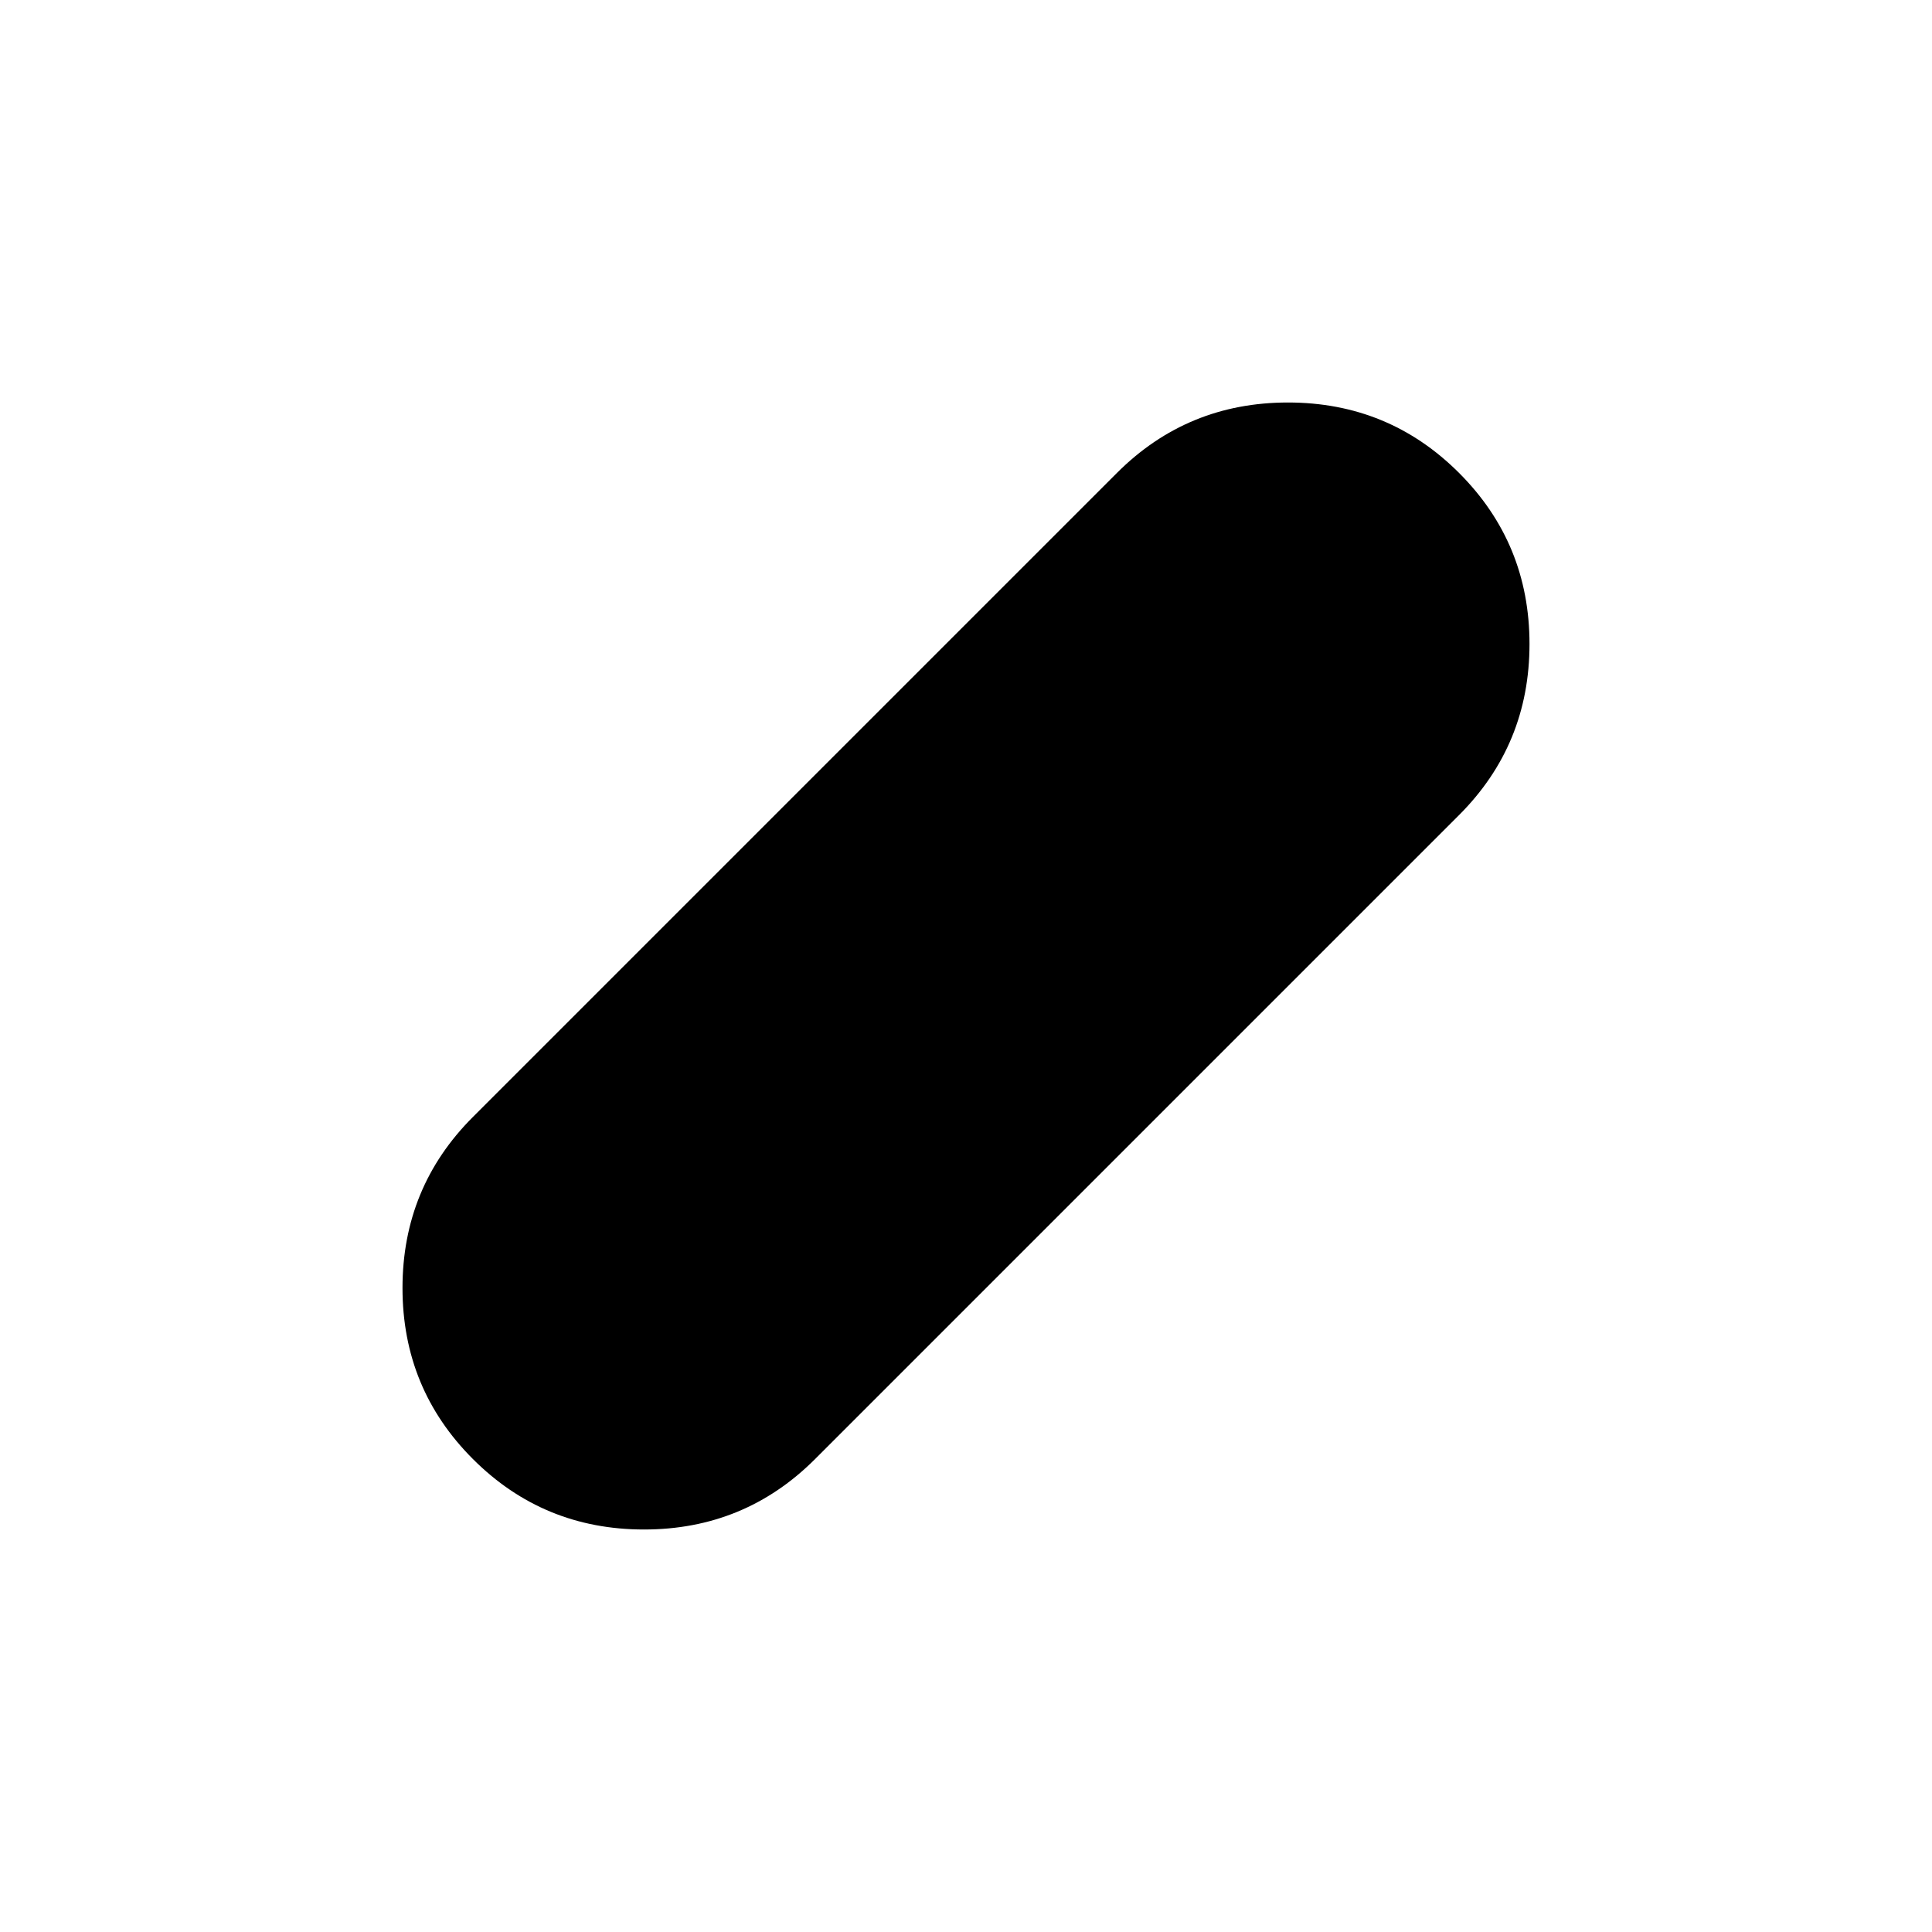 <?xml version="1.0" encoding="utf-8"?>
<!-- Generator: www.svgicons.com -->
<svg xmlns="http://www.w3.org/2000/svg" width="800" height="800" viewBox="0 0 24 24">
<path fill="currentColor" d="M5.875 18.125Q5 17.25 5 16t.875-2.125l8-8Q14.75 5 16 5t2.125.875T19 8t-.875 2.125l-8 8Q9.25 19 8 19t-2.125-.875"/>
</svg>